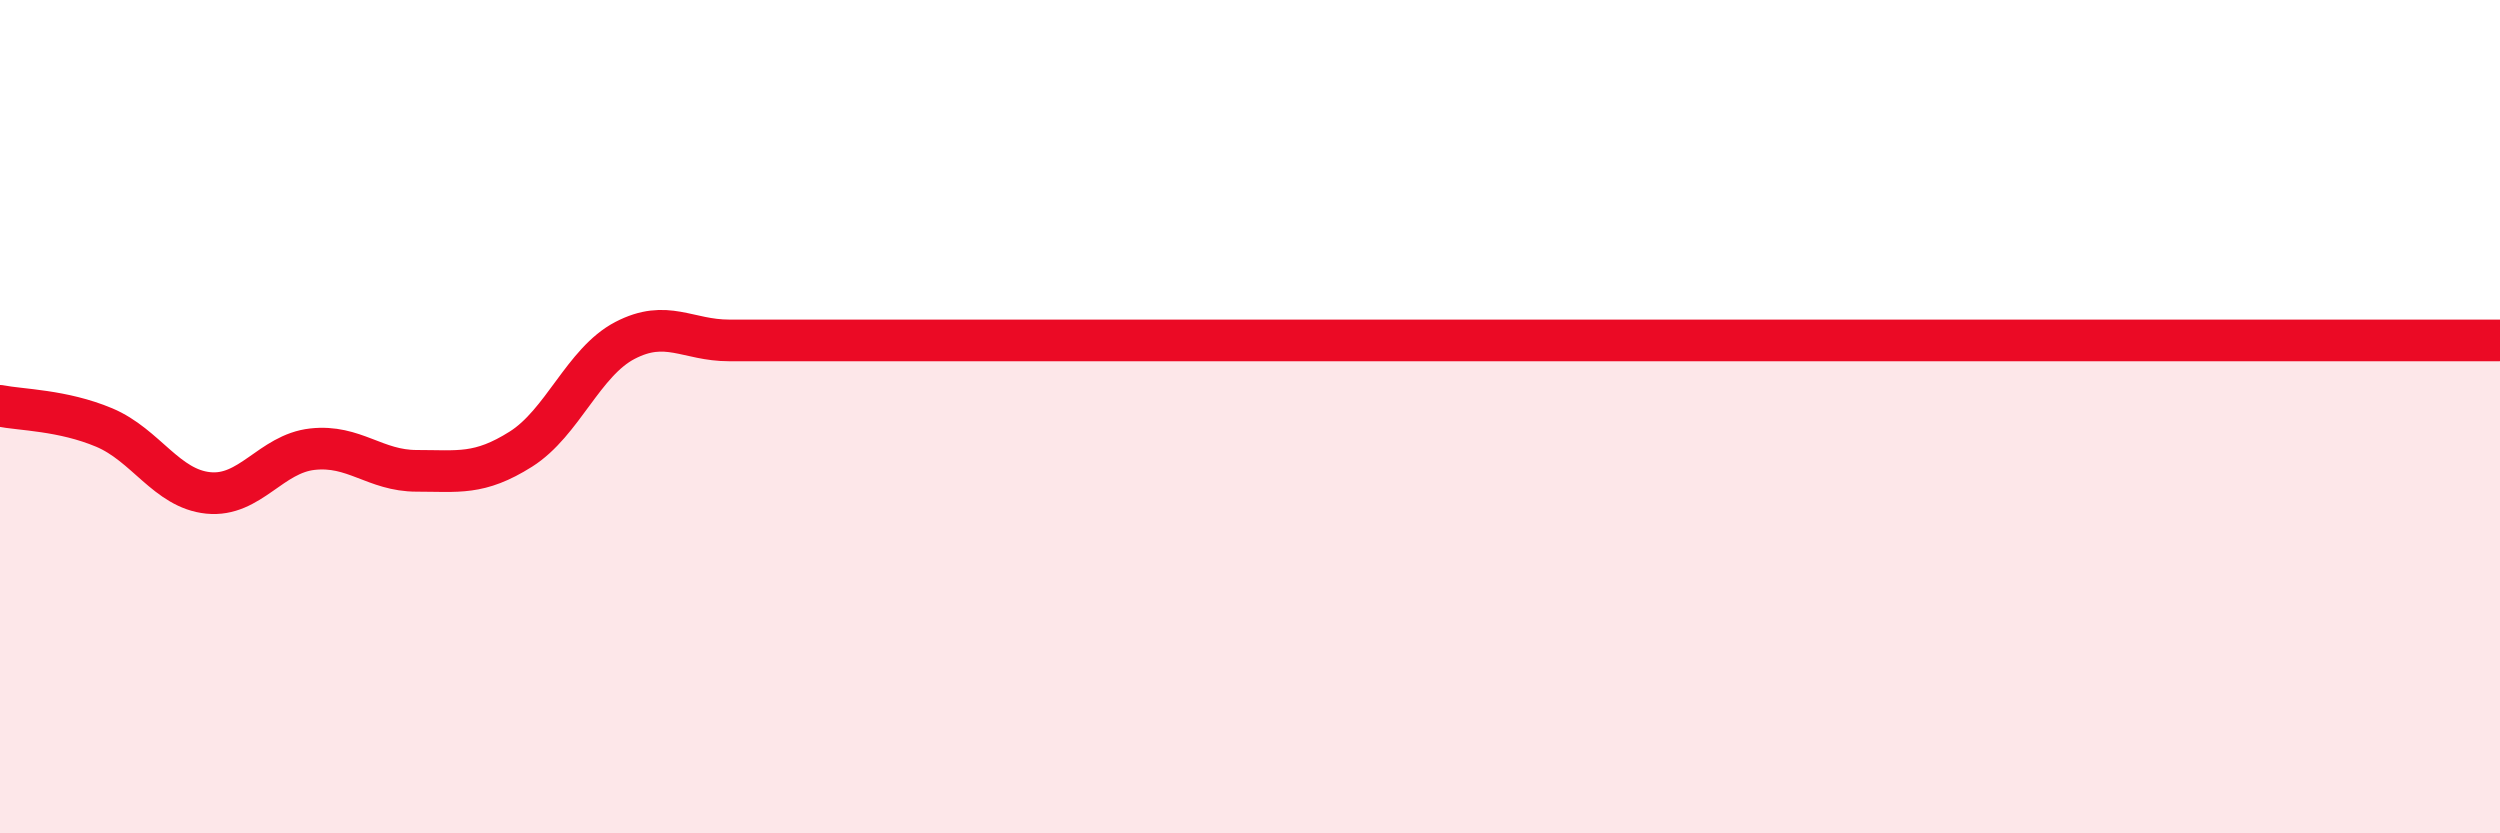 
    <svg width="60" height="20" viewBox="0 0 60 20" xmlns="http://www.w3.org/2000/svg">
      <path
        d="M 0,9.74 C 0.5,9.84 1.5,9.84 2.5,10.26 C 3.5,10.68 4,11.73 5,11.83 C 6,11.93 6.5,10.89 7.5,10.78 C 8.5,10.67 9,11.3 10,11.3 C 11,11.3 11.5,11.41 12.5,10.78 C 13.5,10.15 14,8.69 15,8.17 C 16,7.65 16.5,8.17 17.5,8.17 C 18.5,8.17 19,8.17 20,8.17 C 21,8.17 21.5,8.17 22.5,8.17 C 23.5,8.17 24,8.17 25,8.17 C 26,8.17 26.5,8.17 27.5,8.17 C 28.5,8.17 29,8.17 30,8.17 C 31,8.17 31.5,8.17 32.5,8.17 C 33.5,8.17 34,8.17 35,8.17 C 36,8.17 36.5,8.17 37.5,8.17 C 38.5,8.17 39,8.17 40,8.17 C 41,8.17 41.5,8.17 42.5,8.17 C 43.5,8.17 44,8.17 45,8.17 C 46,8.17 46.5,8.17 47.5,8.17 C 48.5,8.17 49,8.17 50,8.17 C 51,8.17 51.5,8.17 52.5,8.17 C 53.5,8.17 53.5,8.17 55,8.17 C 56.5,8.17 59,8.17 60,8.17L60 20L0 20Z"
        fill="#EB0A25"
        opacity="0.1"
        stroke-linecap="round"
        stroke-linejoin="round"
      />
      <path
        d="M 0,9.74 C 0.5,9.84 1.5,9.84 2.5,10.26 C 3.5,10.68 4,11.73 5,11.83 C 6,11.93 6.5,10.89 7.5,10.78 C 8.5,10.67 9,11.3 10,11.3 C 11,11.3 11.5,11.41 12.5,10.78 C 13.5,10.15 14,8.69 15,8.17 C 16,7.65 16.5,8.17 17.5,8.17 C 18.5,8.17 19,8.17 20,8.17 C 21,8.17 21.5,8.17 22.5,8.17 C 23.5,8.17 24,8.17 25,8.17 C 26,8.17 26.5,8.17 27.5,8.17 C 28.5,8.17 29,8.17 30,8.17 C 31,8.17 31.5,8.17 32.5,8.17 C 33.5,8.17 34,8.17 35,8.17 C 36,8.17 36.5,8.17 37.5,8.17 C 38.5,8.17 39,8.17 40,8.17 C 41,8.17 41.5,8.17 42.5,8.17 C 43.5,8.17 44,8.17 45,8.17 C 46,8.17 46.5,8.17 47.5,8.17 C 48.5,8.17 49,8.17 50,8.17 C 51,8.17 51.5,8.17 52.5,8.17 C 53.5,8.17 53.5,8.17 55,8.17 C 56.5,8.17 59,8.17 60,8.17"
        stroke="#EB0A25"
        stroke-width="1"
        fill="none"
        stroke-linecap="round"
        stroke-linejoin="round"
      />
    </svg>
  